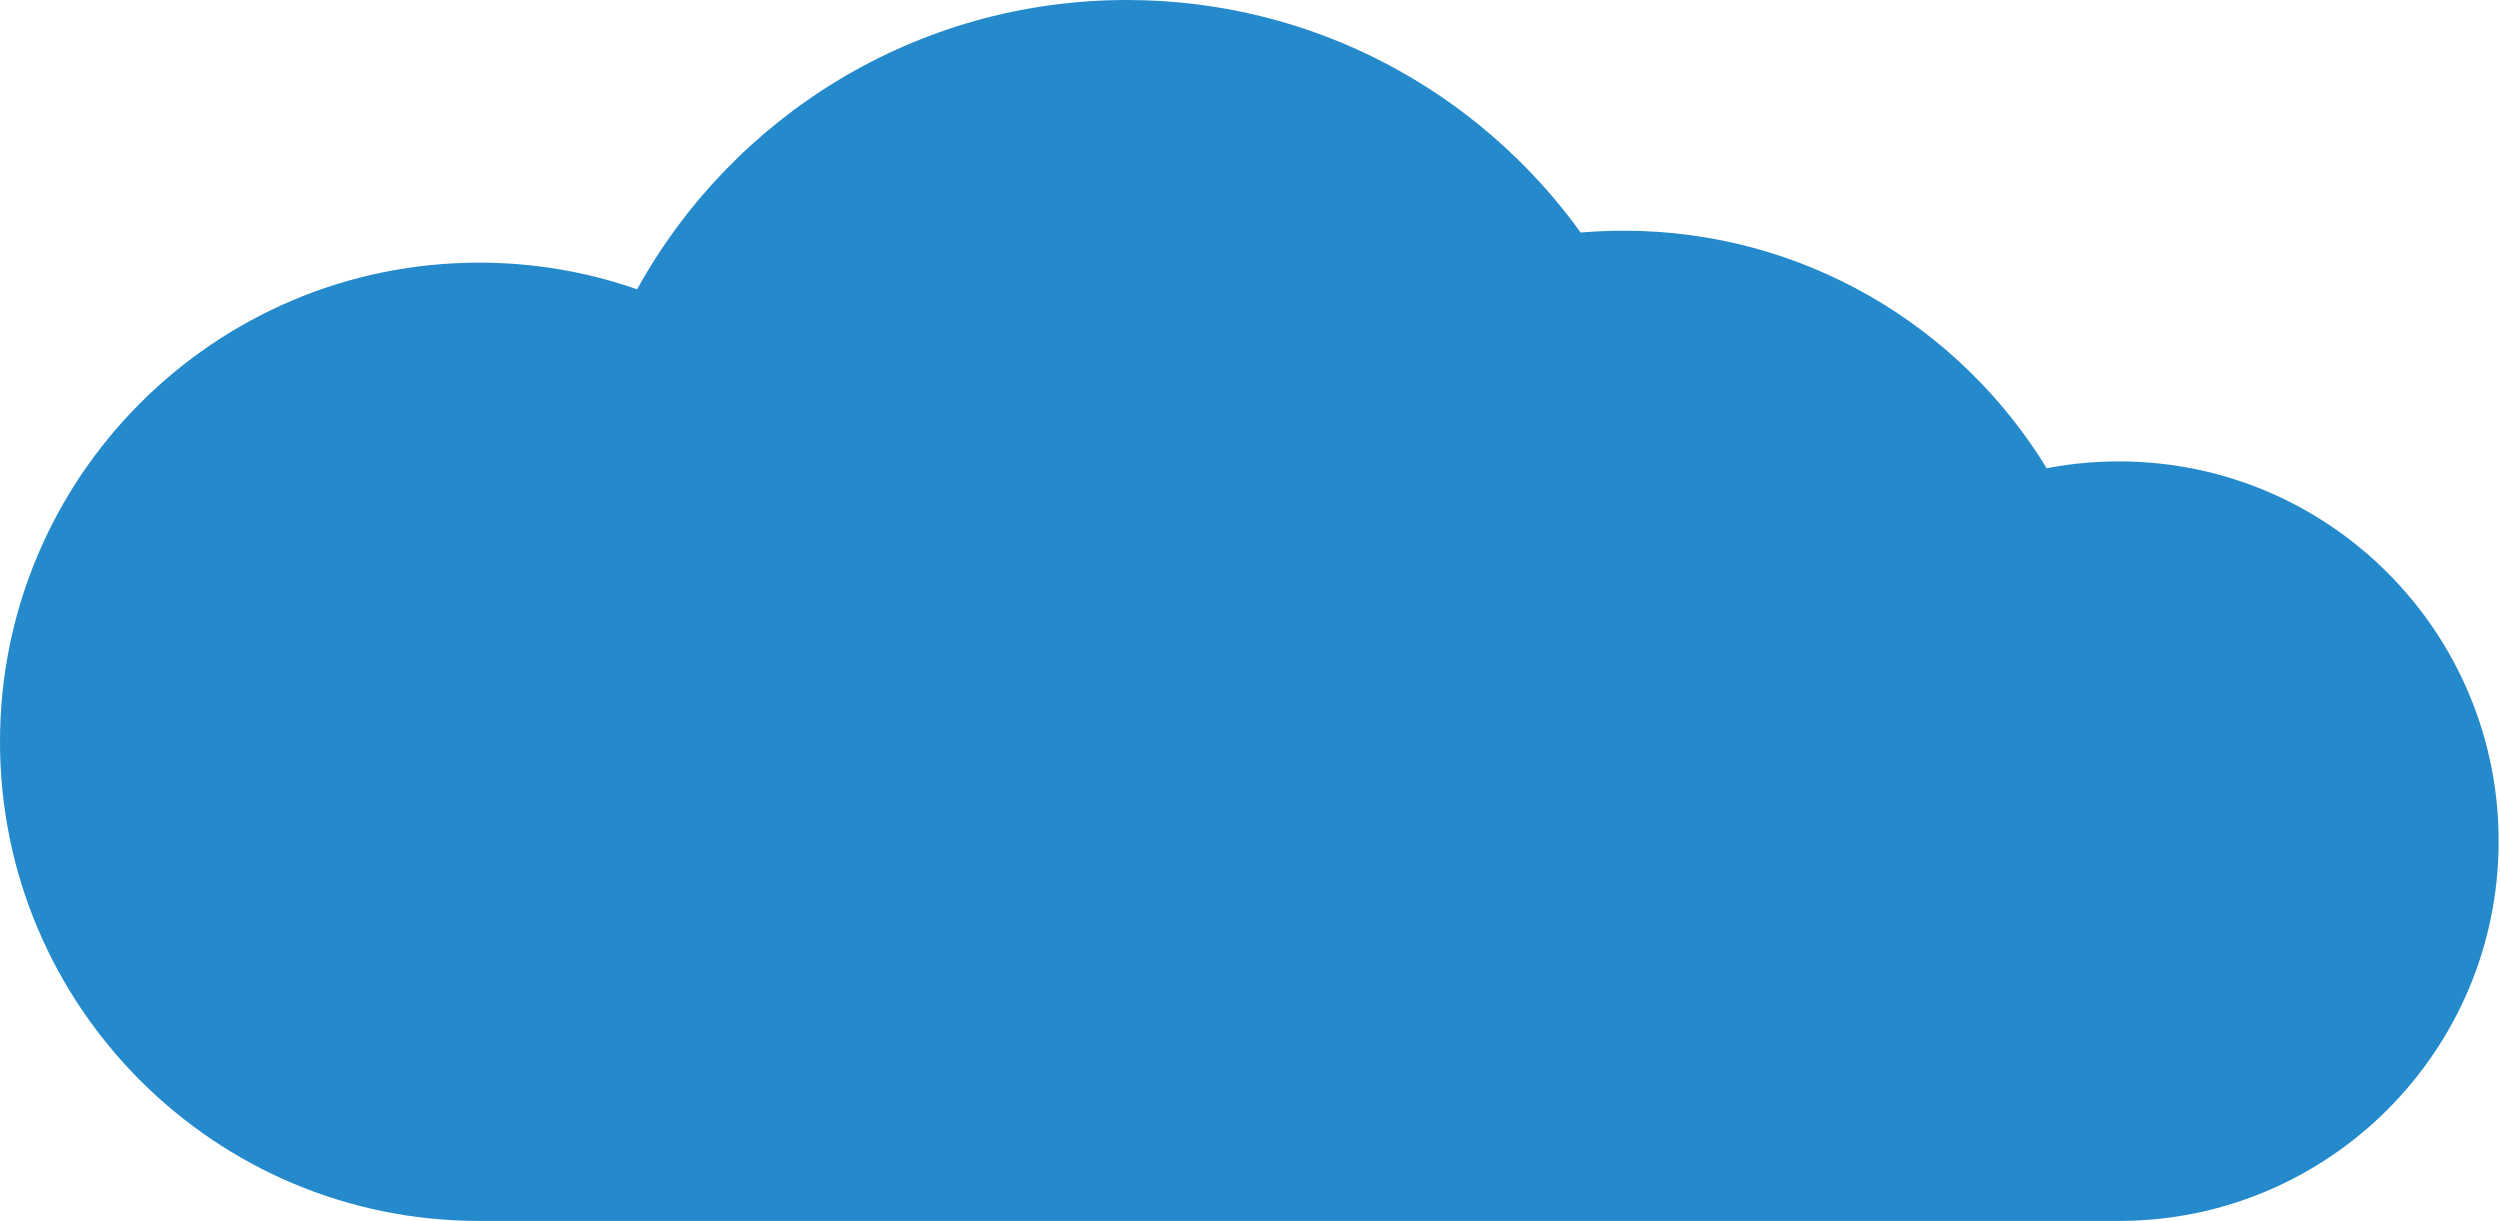 <svg xmlns="http://www.w3.org/2000/svg" width="430" height="210" viewBox="0 0 430 210" fill="none"><path fill-rule="evenodd" clip-rule="evenodd" d="M193.823 0C225.965 0 254.423 15.772 271.881 39.998C274.322 39.788 276.792 39.681 279.288 39.681C310.093 39.681 337.077 56.037 352.031 80.538C356.051 79.765 360.201 79.36 364.447 79.36C400.522 79.36 429.766 108.605 429.766 144.68C429.766 180.755 400.522 209.999 364.447 209.999V210H82.413V210C36.897 210 0 173.103 0 127.588C0 82.072 36.897 45.175 82.413 45.175C91.933 45.175 101.077 46.789 109.585 49.76C125.956 20.094 157.543 0 193.823 0Z" fill="#258ACB"></path></svg>